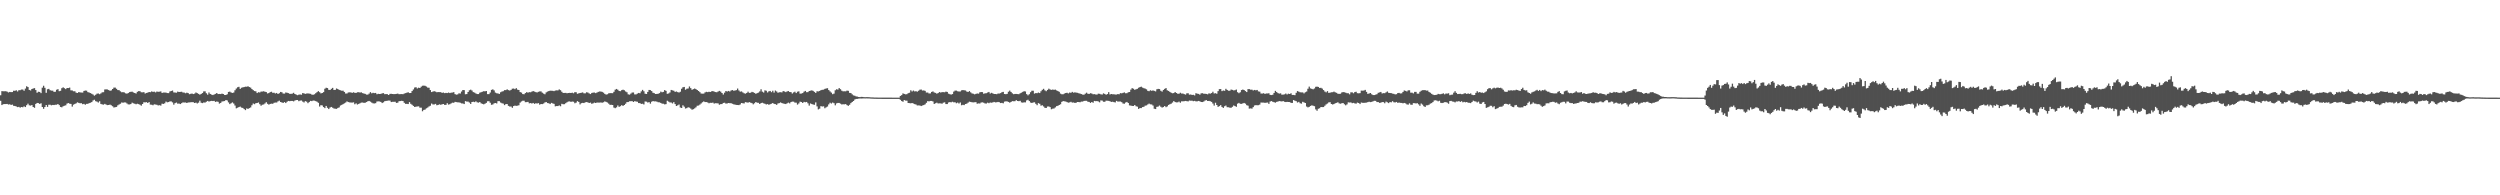<svg xmlns="http://www.w3.org/2000/svg" width="1920" height="150"><path fill="#4f4f4f" d="M0 73.159h1v4.245H0zM1 70.005h1v10.686H1zM2 70.095h1v9.924H2zM3 70.072h1v9.83H3zM4 70.059h1v9.844H4zM5 70.412h1v9.395H5zM6 71.02h1v9.254H6zM7 70.616h1v9.447H7zM8 70.766h1v9.802H8zM9 70.693h1v9.617H9zM10 69.661h1v11.604H10zM11 69.725h1v11.68H11zM12 69.347h1v12.415H12zM13 70.236h1v12.039H13zM14 69.257h1v12.799H14zM15 69.289h1v13.416H15zM16 68.755h1v13.417H16zM17 68.765h1v13.627H17zM18 69.684h1v11.972H18zM19 68.028h1v14.217H19zM20 66.26h1v14.536H20zM21 66.883h1v12.729H21zM22 69.061h1v11.845H22zM23 69.496h1v11.581H23zM24 68.334h1v12.382H24zM25 67.927h1v14.244H25zM26 67.686h1v15.113H26zM27 69.163h1v10.658H27zM28 71.219h1v7.853H28zM29 70.446h1v8.772H29zM30 70.629h1v9.202H30zM31 71.538h1v7.77H31zM32 67.313h1v14.87H32zM33 65.869h1v17.697H33zM34 67.451h1v14.742H34zM35 71.278h1v9.352H35zM36 68.581h1v13.487H36zM37 68.268h1v12.146H37zM38 69.283h1v11.148H38zM39 69.597h1v11.283H39zM40 69.638h1v10.939H40zM41 70.562h1v10.124H41zM42 70.476h1v9.958H42zM43 68.934h1v11.524H43zM44 68.465h1v11.412H44zM45 70.065h1v10.667H45zM46 69.734h1v12.382H46zM47 67.723h1v14.694H47zM48 67.07h1v14.517H48zM49 67.712h1v13.511H49zM50 68.447h1v12.472H50zM51 67.581h1v11.966H51zM52 67.638h1v11.499H52zM53 67.285h1v12.334H53zM54 69.39h1v10.417H54zM55 69.463h1v12.389H55zM56 70.092h1v10.296H56zM57 70.07h1v9.74H57zM58 71.146h1v8.201H58zM59 71.425h1v7.16H59zM60 70.718h1v8.269H60zM61 70.952h1v8.376H61zM62 71.081h1v8.161H62zM63 71.116h1v8.888H63zM64 69.846h1v9.933H64zM65 69.523h1v10.906H65zM66 69.609h1v10.149H66zM67 70.772h1v8.955H67zM68 71.052h1v8.151H68zM69 71.465h1v7.423H69zM70 72.041h1v6.351H70zM71 72.608h1v4.548H71zM72 73.458h1v3.153H72zM73 72.761h1v4.974H73zM74 71.948h1v6.124H74zM75 71.803h1v6.962H75zM76 72.325h1v5.456H76zM77 71.715h1v8.091H77zM78 70.926h1v9.24H78zM79 70.824h1v9.557H79zM80 68.716h1v11.041H80zM81 68.596h1v11.735H81zM82 68.699h1v12.037H82zM83 69.196h1v11.437H83zM84 69.746h1v10.571H84zM85 69.41h1v11.506H85zM86 68.377h1v13.251H86zM87 67.254h1v15.344H87zM88 67.264h1v15.062H88zM89 68.179h1v13.94H89zM90 69.172h1v11.731H90zM91 69.248h1v10.968H91zM92 70.127h1v9.523H92zM93 70.839h1v7.858H93zM94 70.77h1v8.153H94zM95 71.018h1v7.619H95zM96 71.69h1v7.014H96zM97 71.932h1v7.546H97zM98 71.452h1v8.737H98zM99 70.764h1v9.475H99zM100 70.478h1v9.424H100zM101 70.403h1v8.47H101zM102 71.001h1v8.358H102zM103 71.418h1v8.264H103zM104 71.831h1v8.261H104zM105 70.518h1v9.15H105zM106 70.003h1v9.962H106zM107 70.062h1v10.393H107zM108 70.837h1v10.322H108zM109 70.893h1v8.963H109zM110 70.745h1v7.776H110zM111 71.825h1v6.84H111zM112 71.396h1v7.018H112zM113 71.139h1v7.97H113zM114 70.668h1v7.742H114zM115 70.795h1v9.549H115zM116 70.199h1v10.246H116zM117 70.557h1v10.274H117zM118 70.389h1v9.745H118zM119 70.95h1v9.321H119zM120 70.324h1v10.149H120zM121 70.489h1v10.484H121zM122 70.379h1v10.425H122zM123 70.196h1v10.906H123zM124 71.359h1v8.249H124zM125 71.049h1v8.769H125zM126 71.054h1v8.288H126zM127 71.114h1v6.907H127zM128 71.471h1v7.111H128zM129 71.514h1v6.887H129zM130 70.222h1v7.667H130zM131 69.893h1v7.984H131zM132 69.513h1v9.111H132zM133 70.95h1v9.446H133zM134 71.087h1v8.097H134zM135 71.209h1v7.558H135zM136 70.357h1v9.246H136zM137 70.662h1v8.861H137zM138 70.572h1v9.337H138zM139 70.454h1v8.807H139zM140 71.026h1v7.599H140zM141 71.128h1v7.63H141zM142 71.637h1v7.049H142zM143 71.161h1v7.955H143zM144 71.499h1v7.181H144zM145 72.326h1v6.327H145zM146 72.038h1v6.515H146zM147 71.817h1v6.639H147zM148 72.231h1v6.325H148zM149 71.879h1v7.213H149zM150 71.034h1v7.756H150zM151 71.505h1v7.961H151zM152 72.082h1v6.781H152zM153 72.693h1v4.618H153zM154 72.122h1v6.787H154zM155 71.493h1v7.731H155zM156 70.175h1v8.532H156zM157 70.136h1v8.642H157zM158 71.65h1v6.503H158zM159 72.689h1v4.847H159zM160 71.028h1v7.019H160zM161 72.14h1v5.513H161zM162 72.675h1v4.768H162zM163 73.026h1v4.599H163zM164 72.545h1v4.945H164zM165 72.077h1v6.223H165zM166 71.43h1v6.489H166zM167 72.255h1v5.934H167zM168 72.116h1v7.441H168zM169 72.222h1v6.849H169zM170 71.887h1v6.089H170zM171 72.211h1v5.58H171zM172 72.885h1v4.726H172zM173 72.95h1v3.829H173zM174 72.383h1v4.757H174zM175 70.585h1v8.047H175zM176 70.349h1v9.631H176zM177 71.025h1v8.3H177zM178 71.359h1v7.266H178zM179 71.055h1v8.483H179zM180 69.321h1v11.751H180zM181 67.986h1v15.238H181zM182 66.999h1v15.73H182zM183 66.685h1v15.555H183zM184 68.237h1v13.625H184zM185 67.392h1v15.232H185zM186 67.064h1v15.81H186zM187 66.868h1v16.918H187zM188 66.579h1v17.985H188zM189 66.626h1v16.626H189zM190 66.266h1v17.399H190zM191 66.848h1v16.183H191zM192 67.287h1v15.254H192zM193 68.406h1v12.453H193zM194 69.198h1v10.29H194zM195 69.924h1v10.113H195zM196 70.139h1v9.141H196zM197 71.483h1v7.615H197zM198 70.808h1v7.887H198zM199 70.989h1v9.023H199zM200 70.358h1v10.861H200zM201 70.285h1v10.13H201zM202 70.113h1v10.132H202zM203 70.465h1v8.987H203zM204 70.713h1v7.756H204zM205 71.792h1v7.91H205zM206 71.464h1v8.907H206zM207 70.752h1v9.07H207zM208 70.463h1v9.162H208zM209 71.253h1v8.47H209zM210 71.228h1v7.729H210zM211 71.776h1v6.993H211zM212 71.351h1v7.401H212zM213 72.176h1v5.707H213zM214 71.595h1v5.733H214zM215 70.616h1v7.707H215zM216 70.85h1v7.844H216zM217 71.833h1v7.236H217zM218 71.88h1v6.494H218zM219 71.016h1v8.155H219zM220 71.232h1v6.9H220zM221 71.538h1v5.971H221zM222 72.024h1v5.719H222zM223 72.069h1v5.449H223zM224 71.901h1v5.619H224zM225 71.26h1v6.624H225zM226 72.18h1v5.056H226zM227 72.649h1v4.203H227zM228 73.113h1v3.679H228zM229 72.72h1v4.984H229zM230 72.564h1v4.714H230zM231 72.757h1v4.412H231zM232 71.473h1v6.566H232zM233 71.727h1v6.947H233zM234 72.11h1v5.559H234zM235 71.807h1v6.259H235zM236 71.71h1v7.53H236zM237 71.902h1v6.511H237zM238 72.052h1v5.416H238zM239 72.655h1v5.04H239zM240 72.806h1v4.404H240zM241 72.396h1v4.9H241zM242 71.554h1v6.111H242zM243 70.768h1v7.346H243zM244 69.991h1v8.984H244zM245 70.789h1v11.04H245zM246 71.734h1v8.993H246zM247 71.437h1v9.556H247zM248 70.757h1v11.465H248zM249 68.123h1v14.933H249zM250 67.381h1v13.992H250zM251 67.622h1v15.15H251zM252 68.949h1v14.809H252zM253 69.097h1v13.51H253zM254 68.195h1v13.934H254zM255 67.499h1v15.231H255zM256 69.093h1v14.261H256zM257 69.038h1v14.461H257zM258 67.958h1v15.665H258zM259 68.399h1v14.493H259zM260 69.029h1v13.465H260zM261 69.315h1v11.744H261zM262 69.689h1v10.825H262zM263 69.654h1v10.334H263zM264 70.621h1v8.739H264zM265 71.842h1v6.911H265zM266 71.804h1v6.05H266zM267 70.993h1v7.393H267zM268 70.896h1v7.762H268zM269 70.981h1v7.75H269zM270 71.319h1v7.476H270zM271 70.839h1v7.765H271zM272 71.281h1v8.784H272zM273 71.392h1v7.961H273zM274 70.874h1v9.394H274zM275 70.794h1v9.011H275zM276 71.074h1v8.223H276zM277 70.917h1v7.856H277zM278 71.515h1v7.236H278zM279 71.832h1v7.147H279zM280 72.098h1v6.785H280zM281 72.654h1v5.747H281zM282 72.642h1v5.115H282zM283 71.904h1v5.613H283zM284 70.74h1v7.33H284zM285 71.692h1v7.093H285zM286 71.283h1v8.066H286zM287 71.523h1v7.96H287zM288 71.386h1v7.888H288zM289 72.38h1v5.62H289zM290 72.032h1v5.816H290zM291 72.171h1v5.75H291zM292 72.091h1v6.214H292zM293 71.656h1v7.479H293zM294 71.502h1v7.087H294zM295 72.332h1v5.399H295zM296 72.242h1v5.288H296zM297 72.334h1v5.04H297zM298 72.937h1v4.299H298zM299 72.078h1v5.203H299zM300 72.047h1v6.33H300zM301 72.186h1v6.003H301zM302 72.27h1v5.906H302zM303 72.228h1v5.921H303zM304 72.099h1v6.952H304zM305 71.877h1v6.949H305zM306 72.342h1v5.388H306zM307 72.283h1v5.352H307zM308 72.242h1v5.18H308zM309 72.351h1v5.259H309zM310 71.85h1v7.096H310zM311 71.519h1v8.269H311zM312 71.181h1v8.575H312zM313 70.869h1v9.034H313zM314 71.478h1v6.936H314zM315 71.4h1v8.338H315zM316 69.938h1v10.529H316zM317 68.694h1v12.665H317zM318 67.211h1v14.981H318zM319 66.961h1v14.965H319zM320 67.945h1v13.802H320zM321 67.34h1v14.341H321zM322 67.573h1v15.109H322zM323 66.564h1v16.12H323zM324 65.829h1v19.613H324zM325 65.73h1v18.706H325zM326 65.872h1v18.239H326zM327 66.447h1v16.75H327zM328 67.294h1v15.282H328zM329 67.386h1v14.386H329zM330 69.192h1v12.03H330zM331 70.729h1v8.766H331zM332 70.278h1v9.934H332zM333 70.056h1v10.167H333zM334 70.341h1v9.409H334zM335 70.851h1v9.996H335zM336 70.728h1v9.871H336zM337 70.743h1v9.381H337zM338 70.765h1v9.746H338zM339 71.332h1v8.777H339zM340 71.057h1v8.794H340zM341 71.518h1v9.042H341zM342 71.327h1v9.207H342zM343 71.472h1v7.77H343zM344 71.078h1v9.262H344zM345 71.462h1v8.571H345zM346 71.19h1v8.197H346zM347 71.074h1v7.794H347zM348 70.778h1v8.179H348zM349 72.3h1v5.921H349zM350 72.683h1v5.75H350zM351 72.523h1v6.052H351zM352 71.703h1v6.944H352zM353 71.831h1v7.068H353zM354 70.282h1v9.124H354zM355 69.139h1v10.298H355zM356 69.226h1v10.708H356zM357 72.42h1v5.249H357zM358 72.224h1v5.822H358zM359 70.674h1v7.369H359zM360 69.336h1v9.436H360zM361 68.867h1v10.961H361zM362 69.504h1v8.812H362zM363 70.736h1v7.419H363zM364 71.121h1v7.302H364zM365 71.803h1v6.04H365zM366 72.256h1v6.354H366zM367 72.264h1v6.568H367zM368 71.176h1v7.171H368zM369 70.806h1v8.575H369zM370 70.438h1v9.308H370zM371 70.037h1v10.069H371zM372 70.15h1v9.505H372zM373 69.899h1v9.1H373zM374 72.304h1v5.476H374zM375 72.281h1v5.418H375zM376 71.057h1v7.846H376zM377 69.039h1v11.426H377zM378 68.618h1v11.617H378zM379 69.436h1v9.909H379zM380 71.141h1v7.948H380zM381 71.647h1v7.837H381zM382 71.801h1v5.871H382zM383 72.134h1v5.589H383zM384 70.863h1v7.879H384zM385 70.273h1v9.06H385zM386 70.04h1v9.541H386zM387 69.215h1v11.518H387zM388 69.244h1v10.705H388zM389 68.615h1v11.328H389zM390 69.209h1v12.114H390zM391 69.55h1v12.281H391zM392 69.038h1v12.803H392zM393 68.087h1v14.704H393zM394 67.976h1v13.461H394zM395 68.496h1v12.602H395zM396 67.709h1v13.618H396zM397 68.843h1v12.317H397zM398 69.143h1v11.695H398zM399 70.712h1v8.088H399zM400 71.14h1v6.808H400zM401 72.241h1v5.123H401zM402 72.375h1v4.978H402zM403 71.493h1v7.021H403zM404 70.744h1v7.702H404zM405 71.149h1v7.097H405zM406 70.777h1v8.56H406zM407 70.852h1v8.32H407zM408 70.351h1v9.142H408zM409 69.948h1v9.105H409zM410 70.35h1v9.445H410zM411 70.736h1v8.571H411zM412 71.013h1v8.516H412zM413 70.505h1v8.695H413zM414 70.219h1v10.175H414zM415 70.172h1v9.684H415zM416 71.147h1v8.808H416zM417 71.862h1v7.628H417zM418 72.411h1v6.266H418zM419 70.977h1v7.36H419zM420 70.354h1v8.824H420zM421 69.964h1v9.345H421zM422 69.641h1v10.279H422zM423 69.66h1v9.339H423zM424 69.72h1v9.694H424zM425 70.013h1v9.753H425zM426 69.529h1v12.158H426zM427 69.355h1v12.114H427zM428 69.419h1v12.051H428zM429 68.668h1v12.287H429zM430 69.266h1v12.368H430zM431 70.447h1v9.293H431zM432 71.386h1v8.714H432zM433 71.377h1v8.627H433zM434 71.34h1v7.932H434zM435 71.607h1v6.956H435zM436 71.409h1v6.551H436zM437 71.34h1v6.552H437zM438 71.429h1v6.793H438zM439 71.181h1v6.81H439zM440 71.653h1v6.478H440zM441 70.754h1v8.569H441zM442 70.854h1v7.943H442zM443 72.048h1v5.621H443zM444 71.663h1v6.621H444zM445 71.407h1v8.777H445zM446 71.224h1v8.032H446zM447 70.959h1v8.035H447zM448 71.663h1v7.515H448zM449 71.67h1v6.935H449zM450 70.84h1v7.54H450zM451 71.072h1v7.553H451zM452 71.712h1v7.407H452zM453 72.225h1v6.568H453zM454 71.379h1v8.323H454zM455 71.112h1v8.272H455zM456 71.046h1v7.736H456zM457 71.501h1v7.609H457zM458 71.04h1v7.691H458zM459 70.551h1v8.248H459zM460 70.221h1v8.583H460zM461 70.273h1v8.404H461zM462 70.569h1v8.351H462zM463 71.17h1v7.383H463zM464 72.105h1v5.79H464zM465 72.659h1v5.596H465zM466 72.409h1v6.357H466zM467 71.661h1v7.966H467zM468 71.522h1v9.009H468zM469 71.544h1v8.926H469zM470 71.583h1v9.073H470zM471 70.517h1v12.125H471zM472 68.857h1v14.22H472zM473 68.32h1v14.092H473zM474 68.922h1v12.052H474zM475 69.812h1v12.255H475zM476 70.022h1v11.517H476zM477 69.246h1v11.497H477zM478 68.884h1v12.482H478zM479 69.313h1v11.348H479zM480 70.22h1v9.458H480zM481 70.875h1v7.571H481zM482 72.449h1v5.924H482zM483 72.686h1v5.095H483zM484 71.908h1v5.822H484zM485 71.089h1v6.599H485zM486 70.99h1v7.368H486zM487 72.52h1v5.141H487zM488 72.477h1v5.477H488zM489 71.892h1v6.246H489zM490 71.35h1v7.819H490zM491 71.618h1v7.605H491zM492 70.216h1v9.61H492zM493 69.03h1v10.647H493zM494 70.111h1v10.116H494zM495 71.985h1v5.947H495zM496 72.199h1v5.871H496zM497 70.617h1v8.126H497zM498 69.082h1v9.381H498zM499 69.2h1v10.417H499zM500 69.961h1v8.174H500zM501 71.212h1v6.406H501zM502 71.573h1v6.293H502zM503 72.168h1v5.637H503zM504 72.144h1v5.928H504zM505 72.012h1v6.513H505zM506 71.53h1v7.065H506zM507 70.346h1v8.693H507zM508 70.869h1v8.749H508zM509 70.563h1v9.105H509zM510 69.167h1v11.022H510zM511 69.784h1v10.173H511zM512 72.05h1v5.298H512zM513 71.79h1v6.241H513zM514 71h1v7.664H514zM515 69.094h1v9.627H515zM516 69.395h1v10.059H516zM517 69.675h1v8.778H517zM518 70.539h1v9.393H518zM519 70.241h1v11.158H519zM520 70.753h1v10.126H520zM521 71.065h1v9.21H521zM522 70.469h1v12.128H522zM523 68.157h1v14.784H523zM524 67.027h1v13.867H524zM525 66.754h1v15.158H525zM526 68.927h1v14.424H526zM527 68.143h1v14.889H527zM528 67.95h1v14.424H528zM529 66.4h1v16.303H529zM530 67.674h1v15.748H530zM531 68.962h1v15.339H531zM532 68.452h1v15.399H532zM533 67.991h1v15.248H533zM534 68.446h1v13.996H534zM535 69.116h1v12.099H535zM536 69.877h1v11.191H536zM537 70.733h1v9.623H537zM538 71.855h1v7.631H538zM539 71.944h1v6.61H539zM540 71.894h1v5.978H540zM541 70.984h1v7.388H541zM542 70.481h1v7.897H542zM543 70.735h1v7.951H543zM544 70.45h1v8.875H544zM545 70.638h1v8.291H545zM546 70.122h1v8.859H546zM547 69.959h1v8.863H547zM548 70.327h1v9.232H548zM549 70.693h1v8.559H549zM550 70.865h1v8.422H550zM551 70.312h1v9.075H551zM552 69.794h1v10.659H552zM553 70.375h1v9.607H553zM554 71.425h1v8.515H554zM555 72.597h1v6.458H555zM556 71.152h1v7.758H556zM557 69.889h1v9.652H557zM558 70.302h1v9.179H558zM559 69.812h1v9.309H559zM560 70.29h1v8.962H560zM561 69.456h1v9.81H561zM562 69.148h1v10.59H562zM563 69.697h1v10.425H563zM564 69.528h1v10.788H564zM565 69.218h1v11.366H565zM566 68.016h1v12.608H566zM567 69.487h1v11.274H567zM568 70.385h1v9.852H568zM569 70.214h1v8.884H569zM570 70.979h1v8.339H570zM571 71.641h1v7.836H571zM572 71.929h1v6.499H572zM573 71.398h1v7.239H573zM574 70.408h1v8.435H574zM575 71.317h1v7.146H575zM576 71.205h1v7.634H576zM577 70.568h1v8.633H577zM578 70.837h1v9.308H578zM579 71.358h1v7.967H579zM580 72.064h1v6.292H580zM581 71.538h1v7.368H581zM582 71.124h1v7.824H582zM583 70.209h1v9.67H583zM584 68.536h1v10.62H584zM585 70.426h1v8.475H585zM586 71.048h1v8.298H586zM587 69.374h1v10.34H587zM588 69.667h1v10.563H588zM589 71.024h1v8.889H589zM590 70.123h1v10.35H590zM591 69.84h1v10.193H591zM592 70.793h1v8.893H592zM593 69.708h1v9.405H593zM594 71.097h1v8.688H594zM595 69.547h1v10.416H595zM596 70.243h1v10.303H596zM597 71.212h1v8.259H597zM598 70.855h1v8.334H598zM599 70.786h1v7.867H599zM600 70.983h1v8.162H600zM601 69.914h1v9.618H601zM602 70.224h1v9.477H602zM603 70.781h1v9.134H603zM604 70.178h1v9.167H604zM605 69.945h1v8.868H605zM606 70.672h1v8.716H606zM607 70.749h1v7.636H607zM608 71.812h1v6.222H608zM609 70.949h1v7.151H609zM610 70.386h1v8.387H610zM611 71.469h1v7.358H611zM612 70.383h1v9.943H612zM613 70.146h1v9.327H613zM614 71.933h1v6.142H614zM615 71.839h1v6.523H615zM616 71.494h1v7.634H616zM617 70.398h1v7.828H617zM618 69.844h1v8.676H618zM619 70.786h1v7.489H619zM620 70.783h1v8.555H620zM621 69.892h1v11.22H621zM622 69.62h1v9.824H622zM623 69.353h1v10.56H623zM624 69.811h1v10.474H624zM625 70.566h1v9.916H625zM626 71.392h1v7.267H626zM627 70.107h1v11.592H627zM628 70.175h1v13.834H628zM629 69.83h1v13.635H629zM630 69.218h1v12.274H630zM631 68.973h1v12.842H631zM632 68.863h1v12.798H632zM633 68.257h1v14.897H633zM634 67.934h1v14.505H634zM635 67.739h1v14.102H635zM636 69.165h1v10.994H636zM637 70.188h1v8.737H637zM638 71.103h1v8.404H638zM639 72.351h1v6.397H639zM640 71.863h1v7.408H640zM641 69.348h1v11.565H641zM642 68.543h1v10.845H642zM643 68.815h1v10.257H643zM644 67.623h1v11.455H644zM645 68.529h1v11.1H645zM646 69.656h1v10.58H646zM647 70.129h1v9.941H647zM648 70.075h1v10.036H648zM649 70.154h1v9.749H649zM650 69.562h1v11.19H650zM651 69.724h1v11.577H651zM652 71.315h1v9.179H652zM653 71.495h1v7.725H653zM654 72.446h1v5.896H654zM655 73.28h1v4.289H655zM656 73.537h1v2.912H656zM657 74.029h1v1.976H657zM658 74.165h1v1.777H658zM659 74.472h1v1.256H659zM660 74.573h1v1.069H660zM661 74.401h1v1.287H661zM662 74.455h1v1.15H662zM663 74.585h1v1H663zM664 74.637h1v1H664zM665 74.591h1v1H665zM666 74.622h1v1H666zM667 74.645h1v1H667zM668 74.733h1v1H668zM669 74.787h1v1H669zM670 74.825h1v1H670zM671 74.892h1v1H671zM672 74.896h1v1H672zM673 74.916h1v1H673zM674 74.939h1v1H674zM675 74.946h1v1H675zM676 74.953h1v1H676zM677 74.958h1v1H677zM678 74.964h1v1H678zM679 74.963h1v1H679zM680 74.961h1v1H680zM681 74.958h1v1H681zM682 74.967h1v1H682zM683 74.971h1v1H683zM684 74.976h1v1H684zM685 74.986h1v1H685zM686 74.989h1v1H686zM687 74.99h1v1H687zM688 74.991h1v1H688zM689 74.991h1v1H689zM690 74.992h1v1H690zM691 73.663h1v2.994H691zM692 73.057h1v4.545H692zM693 71.709h1v6.399H693zM694 72.161h1v4.68H694zM695 72.43h1v4.825H695zM696 72.352h1v4.937H696zM697 71.585h1v7.539H697zM698 71.218h1v7.964H698zM699 69.326h1v10.012H699zM700 70.255h1v8.842H700zM701 69.556h1v9.962H701zM702 70.186h1v9.807H702zM703 70.048h1v10.257H703zM704 70.38h1v10.609H704zM705 69.679h1v11.293H705zM706 68.869h1v12.183H706zM707 68.762h1v12.717H707zM708 69.538h1v11.445H708zM709 69.433h1v11.238H709zM710 69.786h1v10.319H710zM711 71.075h1v7.877H711zM712 71.064h1v6.595H712zM713 71.787h1v6.075H713zM714 71.717h1v5.804H714zM715 70.616h1v6.89H715zM716 70.2h1v7.705H716zM717 70.996h1v8.802H717zM718 71.346h1v7.974H718zM719 71.919h1v6.942H719zM720 71.462h1v7.997H720zM721 70.704h1v8.661H721zM722 71.061h1v8.359H722zM723 70.739h1v8.903H723zM724 70.739h1v8.093H724zM725 70.869h1v7.718H725zM726 70.357h1v9.566H726zM727 70.605h1v9.306H727zM728 71.96h1v6.734H728zM729 72.336h1v6.068H729zM730 72.633h1v5.934H730zM731 72.268h1v5.854H731zM732 70.353h1v8.217H732zM733 69.562h1v8.968H733zM734 69.582h1v9.717H734zM735 70.07h1v8.743H735zM736 70.279h1v9.249H736zM737 70.237h1v8.454H737zM738 69.363h1v11.493H738zM739 69.186h1v11.276H739zM740 69.348h1v11.369H740zM741 69.488h1v10.388H741zM742 70.273h1v9.332H742zM743 70.658h1v8.17H743zM744 69.924h1v8.152H744zM745 70.928h1v7.342H745zM746 71.714h1v6.828H746zM747 72.002h1v6.661H747zM748 72.442h1v6.106H748zM749 72.09h1v6.326H749zM750 71.758h1v7.931H750zM751 71.914h1v7.505H751zM752 70.921h1v8.607H752zM753 70.635h1v8.104H753zM754 70.76h1v7.817H754zM755 71.989h1v6.932H755zM756 71.662h1v7.815H756zM757 71.557h1v7.935H757zM758 71.044h1v7.821H758zM759 70.629h1v8.644H759zM760 71.843h1v6.927H760zM761 71.282h1v7.63H761zM762 71.744h1v6.879H762zM763 72.173h1v6.086H763zM764 72.174h1v6.484H764zM765 72.366h1v6.161H765zM766 71.823h1v6.451H766zM767 71.821h1v6.713H767zM768 71.502h1v7.674H768zM769 70.813h1v8.173H769zM770 70.553h1v8.801H770zM771 72.202h1v5.842H771zM772 72.344h1v5.466H772zM773 72.096h1v5.79H773zM774 70.439h1v7.824H774zM775 69.603h1v9.24H775zM776 70.629h1v7.662H776zM777 71.69h1v5.97H777zM778 72.327h1v5.422H778zM779 72.141h1v5.581H779zM780 72.116h1v4.802H780zM781 72.24h1v5.309H781zM782 72.352h1v5.347H782zM783 71.62h1v5.81H783zM784 71.16h1v7.459H784zM785 70.567h1v8.274H785zM786 70.044h1v8.571H786zM787 70.253h1v8.393H787zM788 72.317h1v4.764H788zM789 73.217h1v3.383H789zM790 72.334h1v5.28H790zM791 70.816h1v7.91H791zM792 69.688h1v9.43H792zM793 69.666h1v9.036H793zM794 71.898h1v6.641H794zM795 71.476h1v8.266H795zM796 71.593h1v9.205H796zM797 71.087h1v8.094H797zM798 71.486h1v8.22H798zM799 70.073h1v11.055H799zM800 68.987h1v11.877H800zM801 68.216h1v13.555H801zM802 69.387h1v13.417H802zM803 70.052h1v12.906H803zM804 69.05h1v12.774H804zM805 68.119h1v13.636H805zM806 68.711h1v13.575H806zM807 69.027h1v14.886H807zM808 68.752h1v14.691H808zM809 68.954h1v14.33H809zM810 68.805h1v13.67H810zM811 69.433h1v12.092H811zM812 69.92h1v11.311H812zM813 70.505h1v10.135H813zM814 71.868h1v8.187H814zM815 72.391h1v5.842H815zM816 72.41h1v5.193H816zM817 71.844h1v5.974H817zM818 71.444h1v6.51H818zM819 71.228h1v7.198H819zM820 71.724h1v7.132H820zM821 71.084h1v7.558H821zM822 71.295h1v6.883H822zM823 70.56h1v8.262H823zM824 71.153h1v7.518H824zM825 70.914h1v8.137H825zM826 71.128h1v7.761H826zM827 71.283h1v7.064H827zM828 71.65h1v6.72H828zM829 71.892h1v6.669H829zM830 72.266h1v5.753H830zM831 72.64h1v5.392H831zM832 72.777h1v4.738H832zM833 71.946h1v5.484H833zM834 71.149h1v6.289H834zM835 71.97h1v6.17H835zM836 72.146h1v6.146H836zM837 71.56h1v7.472H837zM838 71.813h1v6.546H838zM839 72.371h1v6.533H839zM840 72.319h1v5.187H840zM841 72.537h1v5.183H841zM842 72.655h1v4.943H842zM843 71.928h1v6H843zM844 72.062h1v6.543H844zM845 72.423h1v4.705H845zM846 72.612h1v4.642H846zM847 71.682h1v6.464H847zM848 72.148h1v6.048H848zM849 72.763h1v4.548H849zM850 72.261h1v5.117H850zM851 70.772h1v6.685H851zM852 72.569h1v5.228H852zM853 72.201h1v6.062H853zM854 72.413h1v5.737H854zM855 72.394h1v6.04H855zM856 72.59h1v6.089H856zM857 72.622h1v4.822H857zM858 72.233h1v5.786H858zM859 72.399h1v5.587H859zM860 71.501h1v6.475H860zM861 71.667h1v6.805H861zM862 71.299h1v8.214H862zM863 70.952h1v8.728H863zM864 71.624h1v7.104H864zM865 71.57h1v6.727H865zM866 70.877h1v8.204H866zM867 70.651h1v10.286H867zM868 68.832h1v12.27H868zM869 67.691h1v13.651H869zM870 68.132h1v13.273H870zM871 68.953h1v11.689H871zM872 68.54h1v13.07H872zM873 68.192h1v13.732H873zM874 67.365h1v16.279H874zM875 66.862h1v16.156H875zM876 66.542h1v16.487H876zM877 67.262h1v14.945H877zM878 67.749h1v14.249H878zM879 68.054h1v13.075H879zM880 68.61h1v12.353H880zM881 69.738h1v10.503H881zM882 70.051h1v9.492H882zM883 69.311h1v10.813H883zM884 69.759h1v10.478H884zM885 69.438h1v11.61H885zM886 69.805h1v13.726H886zM887 70.175h1v13.578H887zM888 68.551h1v13.539H888zM889 68.261h1v13.553H889zM890 68.41h1v12.648H890zM891 69.669h1v12.278H891zM892 70.326h1v12.291H892zM893 69.064h1v13.143H893zM894 68.241h1v13.151H894zM895 67.652h1v14.668H895zM896 69.355h1v12.341H896zM897 69.815h1v10.759H897zM898 70.62h1v9.396H898zM899 71.242h1v8.369H899zM900 71.621h1v7.118H900zM901 71.488h1v6.15H901zM902 70.643h1v7.755H902zM903 71.446h1v7.213H903zM904 71.985h1v6.612H904zM905 72.008h1v6.029H905zM906 71.195h1v7.706H906zM907 71.824h1v5.995H907zM908 71.84h1v5.979H908zM909 72.317h1v5.408H909zM910 72.631h1v4.887H910zM911 71.662h1v6.038H911zM912 71.624h1v6.265H912zM913 72.72h1v4.51H913zM914 72.539h1v4.824H914zM915 72.917h1v4.402H915zM916 72.793h1v4.913H916zM917 73.241h1v4.205H917zM918 71.565h1v6.29H918zM919 71.915h1v5.926H919zM920 72.072h1v5.434H920zM921 72.711h1v5.113H921zM922 71.68h1v6.653H922zM923 71.568h1v6.808H923zM924 71.991h1v6H924zM925 71.963h1v5.263H925zM926 72.158h1v4.728H926zM927 72.432h1v5.114H927zM928 71.683h1v5.809H928zM929 71.921h1v5.843H929zM930 71.456h1v6.781H930zM931 70.428h1v9.093H931zM932 71.78h1v9.298H932zM933 71.59h1v7.311H933zM934 71.997h1v8.655H934zM935 70.009h1v12.05H935zM936 68.473h1v13.025H936zM937 68.386h1v12.375H937zM938 70.014h1v12.125H938zM939 69.495h1v13.389H939zM940 69.748h1v11.853H940zM941 68.179h1v12.869H941zM942 69.055h1v13.297H942zM943 69.659h1v12.734H943zM944 69.663h1v13.013H944zM945 68.766h1v14.045H945zM946 69.025h1v13.016H946zM947 69.428h1v11.583H947zM948 69.262h1v12.22H948zM949 68.774h1v13.261H949zM950 70.784h1v8.852H950zM951 71.558h1v7.428H951zM952 70.859h1v8.88H952zM953 69.195h1v10.572H953zM954 68.75h1v10.666H954zM955 69.129h1v9.905H955zM956 69.934h1v9.663H956zM957 70.695h1v10.088H957zM958 68.456h1v12.688H958zM959 68.473h1v14.931H959zM960 68.843h1v14.417H960zM961 68.864h1v14.567H961zM962 69.488h1v12.796H962zM963 69.081h1v11.905H963zM964 69.383h1v11.352H964zM965 69.085h1v11.753H965zM966 70.194h1v10.612H966zM967 70.418h1v9.937H967zM968 71.81h1v6.911H968zM969 71.836h1v6.938H969zM970 71.581h1v7.195H970zM971 72.151h1v6.841H971zM972 71.797h1v7.036H972zM973 71.77h1v6.972H973zM974 71.61h1v8.135H974zM975 72.848h1v5.13H975zM976 73.027h1v4.584H976zM977 72.78h1v5.405H977zM978 71.349h1v7.118H978zM979 69.799h1v9.054H979zM980 70.702h1v7.545H980zM981 71.512h1v6.479H981zM982 71.892h1v5.717H982zM983 71.702h1v6.092H983zM984 72.683h1v5.227H984zM985 72.658h1v4.938H985zM986 72.468h1v5.736H986zM987 71.837h1v6.559H987zM988 72.547h1v5.666H988zM989 71.935h1v6.387H989zM990 72.185h1v6.19H990zM991 71.632h1v7.357H991zM992 72.891h1v6.185H992zM993 72.893h1v3.968H993zM994 73.105h1v4.268H994zM995 71.269h1v6.471H995zM996 69.931h1v8.833H996zM997 70.414h1v7.804H997zM998 70.843h1v8.476H998zM999 70.946h1v8.674H999zM1000 70.944h1v7.215H1000zM1001 71.744h1v6.916H1001zM1002 70.874h1v8.251H1002zM1003 70.293h1v11.505H1003zM1004 68.123h1v14.374H1004zM1005 66.504h1v15.576H1005zM1006 67.898h1v13.466H1006zM1007 68.228h1v12.642H1007zM1008 68.627h1v12.59H1008zM1009 67.929h1v13.609H1009zM1010 66.653h1v17.381H1010zM1011 66.486h1v18.544H1011zM1012 66.748h1v16.762H1012zM1013 67.515h1v15.649H1013zM1014 67.447h1v14.749H1014zM1015 68.029h1v14.233H1015zM1016 69.151h1v13.052H1016zM1017 70.321h1v10.883H1017zM1018 70.895h1v9.308H1018zM1019 70.006h1v9.53H1019zM1020 71.3h1v7.338H1020zM1021 71.188h1v7.295H1021zM1022 70.843h1v9.039H1022zM1023 70.82h1v9.458H1023zM1024 70.375h1v9.532H1024zM1025 70.92h1v8.411H1025zM1026 71.29h1v7.719H1026zM1027 72.01h1v6.553H1027zM1028 72.073h1v7.333H1028zM1029 71.971h1v7.7H1029zM1030 71.034h1v8.263H1030zM1031 70.719h1v8.38H1031zM1032 70.868h1v9.231H1032zM1033 71.168h1v9.718H1033zM1034 71.599h1v8.576H1034zM1035 71.646h1v6.967H1035zM1036 72.424h1v6.342H1036zM1037 70.901h1v7.765H1037zM1038 70.901h1v8.34H1038zM1039 71.608h1v7.377H1039zM1040 70.684h1v8.733H1040zM1041 70.466h1v9.13H1041zM1042 71.565h1v7.25H1042zM1043 71.67h1v7.43H1043zM1044 71.55h1v8.386H1044zM1045 69.585h1v9.153H1045zM1046 69.619h1v9.331H1046zM1047 69.545h1v9.451H1047zM1048 68.993h1v9.914H1048zM1049 70.574h1v8.2H1049zM1050 72.086h1v6.355H1050zM1051 71.768h1v6.385H1051zM1052 71.435h1v6.979H1052zM1053 72.39h1v5.833H1053zM1054 73.008h1v4.793H1054zM1055 73.02h1v4.41H1055zM1056 72.686h1v4.794H1056zM1057 72.33h1v6.046H1057zM1058 71.26h1v7.13H1058zM1059 70.961h1v8.021H1059zM1060 70.58h1v8.267H1060zM1061 71.774h1v6.595H1061zM1062 71.542h1v6.916H1062zM1063 71.571h1v7.734H1063zM1064 70.922h1v7.116H1064zM1065 70.233h1v8.376H1065zM1066 71.276h1v7.934H1066zM1067 71.418h1v6.968H1067zM1068 71.514h1v7.061H1068zM1069 71.868h1v5.871H1069zM1070 72.078h1v6.48H1070zM1071 72.476h1v6.234H1071zM1072 72.36h1v5.915H1072zM1073 71.5h1v7.512H1073zM1074 71.317h1v7.444H1074zM1075 71.792h1v7.213H1075zM1076 71.673h1v7.368H1076zM1077 70.607h1v8.737H1077zM1078 69.478h1v9.577H1078zM1079 69.796h1v9.606H1079zM1080 70.231h1v9.94H1080zM1081 69.385h1v10.984H1081zM1082 69.307h1v10.031H1082zM1083 71.182h1v9.22H1083zM1084 71.155h1v9.338H1084zM1085 71.718h1v7.501H1085zM1086 70.548h1v8.732H1086zM1087 70.558h1v8.927H1087zM1088 71.954h1v7.281H1088zM1089 71.92h1v8.213H1089zM1090 70.523h1v10.71H1090zM1091 69.68h1v9.85H1091zM1092 69.275h1v11.036H1092zM1093 69.222h1v12.364H1093zM1094 69.232h1v12.929H1094zM1095 69.603h1v11.305H1095zM1096 69.516h1v11.323H1096zM1097 70.603h1v9.848H1097zM1098 71.204h1v8.365H1098zM1099 72.031h1v7.155H1099zM1100 72.629h1v5.773H1100zM1101 73.004h1v4.146H1101zM1102 72.896h1v4.121H1102zM1103 72.741h1v4.512H1103zM1104 72.115h1v5.706H1104zM1105 72.33h1v5.048H1105zM1106 72.323h1v6.636H1106zM1107 72.056h1v7.087H1107zM1108 71.697h1v7.218H1108zM1109 72.469h1v6.015H1109zM1110 71.825h1v6.61H1110zM1111 71.885h1v6.981H1111zM1112 71.63h1v8.053H1112zM1113 73.126h1v4.503H1113zM1114 72.756h1v4.701H1114zM1115 72.631h1v5.329H1115zM1116 71.151h1v6.985H1116zM1117 70.058h1v8.561H1117zM1118 71.347h1v6.589H1118zM1119 72.254h1v5.717H1119zM1120 72.151h1v5.484H1120zM1121 72.046h1v6.231H1121zM1122 72.347h1v5.392H1122zM1123 72.272h1v6.342H1123zM1124 71.739h1v6.52H1124zM1125 71.626h1v6.959H1125zM1126 72.167h1v6.146H1126zM1127 71.733h1v7.176H1127zM1128 72.164h1v6.796H1128zM1129 71.743h1v7.483H1129zM1130 72.748h1v5.606H1130zM1131 73.087h1v4.238H1131zM1132 72.947h1v4.835H1132zM1133 71.342h1v6.641H1133zM1134 70.016h1v8.689H1134zM1135 71.05h1v6.969H1135zM1136 70.653h1v8.979H1136zM1137 71.211h1v8.643H1137zM1138 71.051h1v7.663H1138zM1139 71.451h1v6.828H1139zM1140 70.819h1v9.05H1140zM1141 70.144h1v12.678H1141zM1142 68.523h1v13.898H1142zM1143 67.713h1v14.323H1143zM1144 67.706h1v13.481H1144zM1145 68.604h1v12.634H1145zM1146 67.823h1v14.55H1146zM1147 67.324h1v14.246H1147zM1148 67.846h1v15.978H1148zM1149 67.405h1v15.985H1149zM1150 67.236h1v15.737H1150zM1151 67.596h1v14.461H1151zM1152 67.401h1v14.57H1152zM1153 67.941h1v13.984H1153zM1154 68.903h1v12.202H1154zM1155 70.255h1v9.592H1155zM1156 70.564h1v9.123H1156zM1157 70.492h1v9.419H1157zM1158 69.403h1v10.949H1158zM1159 69.539h1v10.215H1159zM1160 69.274h1v12.011H1160zM1161 69.543h1v12.526H1161zM1162 69.339h1v12.993H1162zM1163 69.397h1v11.508H1163zM1164 68.939h1v11.671H1164zM1165 69.161h1v12.803H1165zM1166 69.521h1v12.957H1166zM1167 69.829h1v12.766H1167zM1168 68.423h1v14.029H1168zM1169 67.402h1v15.045H1169zM1170 69.065h1v12.312H1170zM1171 69.469h1v11.988H1171zM1172 69.299h1v11.511H1172zM1173 70.927h1v8.067H1173zM1174 71.433h1v6.578H1174zM1175 71.964h1v8.231H1175zM1176 70.952h1v8.713H1176zM1177 70.522h1v8.136H1177zM1178 70.126h1v9.397H1178zM1179 69.54h1v10.067H1179zM1180 68.958h1v11.055H1180zM1181 69.858h1v10.1H1181zM1182 69.079h1v11.094H1182zM1183 69.989h1v11.159H1183zM1184 69.18h1v12.819H1184zM1185 69.385h1v12.131H1185zM1186 68.793h1v12.215H1186zM1187 69.688h1v9.717H1187zM1188 70.327h1v8.999H1188zM1189 70.452h1v8.909H1189zM1190 71.183h1v7.346H1190zM1191 71.482h1v6.9H1191zM1192 71.571h1v6.547H1192zM1193 71.798h1v6.447H1193zM1194 71.74h1v7.136H1194zM1195 71.693h1v6.958H1195zM1196 70.553h1v8.97H1196zM1197 69.973h1v10.044H1197zM1198 71.42h1v7.485H1198zM1199 72.278h1v6.278H1199zM1200 72.402h1v5.731H1200zM1201 70.198h1v7.986H1201zM1202 69.711h1v9.684H1202zM1203 69.482h1v8.474H1203zM1204 71.078h1v6.968H1204zM1205 71.617h1v7.297H1205zM1206 71.394h1v7.819H1206zM1207 71.715h1v7.423H1207zM1208 71.378h1v8.442H1208zM1209 70.981h1v8.571H1209zM1210 70.094h1v9.319H1210zM1211 70.946h1v8.138H1211zM1212 71.074h1v7.86H1212zM1213 71.018h1v7.065H1213zM1214 70.716h1v7.345H1214zM1215 71.97h1v5.775H1215zM1216 71.4h1v6.62H1216zM1217 72.055h1v6.168H1217zM1218 72.181h1v6.115H1218zM1219 71.935h1v7.139H1219zM1220 71.705h1v7.45H1220zM1221 71.62h1v6.909H1221zM1222 71.373h1v7.771H1222zM1223 70.8h1v8.57H1223zM1224 71.235h1v8.09H1224zM1225 71.191h1v7.362H1225zM1226 71.487h1v7.284H1226zM1227 72.184h1v6.401H1227zM1228 71.72h1v6.371H1228zM1229 71.63h1v6.253H1229zM1230 72.088h1v6.451H1230zM1231 72.264h1v6.289H1231zM1232 72.453h1v5.238H1232zM1233 73.143h1v3.693H1233zM1234 72.11h1v4.939H1234zM1235 71.958h1v6.687H1235zM1236 70.913h1v7.603H1236zM1237 71.356h1v6.556H1237zM1238 71.235h1v6.874H1238zM1239 70.566h1v9.059H1239zM1240 70.969h1v7.983H1240zM1241 70.722h1v8.053H1241zM1242 71.057h1v8.284H1242zM1243 71.383h1v8.359H1243zM1244 71.182h1v8.147H1244zM1245 71.042h1v9.255H1245zM1246 69.771h1v9.934H1246zM1247 70.284h1v8.92H1247zM1248 71.204h1v7.959H1248zM1249 70.507h1v9.8H1249zM1250 70.156h1v11.638H1250zM1251 69.884h1v10.372H1251zM1252 69.656h1v9.792H1252zM1253 69.208h1v10.357H1253zM1254 68.538h1v10.526H1254zM1255 68.515h1v9.776H1255zM1256 68.428h1v10.716H1256zM1257 70.328h1v8.536H1257zM1258 70.422h1v9.827H1258zM1259 70.754h1v8.74H1259zM1260 70.826h1v8.063H1260zM1261 71.461h1v7.461H1261zM1262 72.117h1v6.218H1262zM1263 71.47h1v7.228H1263zM1264 71.362h1v6.889H1264zM1265 71.895h1v6.222H1265zM1266 71.734h1v7.132H1266zM1267 70.874h1v8.217H1267zM1268 70.865h1v8.619H1268zM1269 70.727h1v8.204H1269zM1270 71.528h1v7.317H1270zM1271 71.709h1v6.738H1271zM1272 72.159h1v5.992H1272zM1273 72.62h1v5.083H1273zM1274 73.112h1v3.496H1274zM1275 73.759h1v2.277H1275zM1276 74.237h1v1.412H1276zM1277 74.299h1v1.25H1277zM1278 74.503h1v1.055H1278zM1279 74.505h1v1H1279zM1280 74.647h1v1H1280zM1281 74.639h1v1H1281zM1282 74.659h1v1H1282zM1283 74.617h1v1H1283zM1284 74.592h1v1H1284zM1285 74.593h1v1H1285zM1286 74.659h1v1H1286zM1287 74.719h1v1H1287zM1288 74.834h1v1H1288zM1289 74.869h1v1H1289zM1290 74.915h1v1H1290zM1291 74.925h1v1H1291zM1292 74.947h1v1H1292zM1293 74.953h1v1H1293zM1294 74.947h1v1H1294zM1295 74.954h1v1H1295zM1296 74.958h1v1H1296zM1297 74.965h1v1H1297zM1298 74.965h1v1H1298zM1299 74.968h1v1H1299zM1300 74.972h1v1H1300zM1301 74.973h1v1H1301zM1302 74.974h1v1H1302zM1303 74.981h1v1H1303zM1304 74.986h1v1H1304zM1305 74.991h1v1H1305zM1306 74.992h1v1H1306zM1307 74.991h1v1H1307zM1308 74.992h1v1H1308zM1309 73.395h1v3.14H1309zM1310 69.548h1v11.075H1310zM1311 67.483h1v13.92H1311zM1312 66.563h1v15.916H1312zM1313 65.228h1v18.51H1313zM1314 67.446h1v16.863H1314zM1315 65.784h1v18.589H1315zM1316 64.601h1v19.632H1316zM1317 64.808h1v22.568H1317zM1318 61.517h1v25.011H1318zM1319 61.511h1v25.161H1319zM1320 65.382h1v19.499H1320zM1321 67.983h1v14.889H1321zM1322 65.753h1v20.502H1322zM1323 65.35h1v22.849H1323zM1324 64.474h1v22.638H1324zM1325 64.302h1v24.748H1325zM1326 63.261h1v26.383H1326zM1327 64.891h1v20.797H1327zM1328 67.969h1v14.593H1328zM1329 66.602h1v15.273H1329zM1330 64.235h1v17.812H1330zM1331 66.508h1v14.557H1331zM1332 67.665h1v14.763H1332zM1333 67.467h1v16.967H1333zM1334 65.727h1v18.163H1334zM1335 63.787h1v19.803H1335zM1336 64.252h1v19.733H1336zM1337 63.843h1v20.026H1337zM1338 64.577h1v19.422H1338zM1339 63.768h1v21.925H1339zM1340 64.627h1v21.963H1340zM1341 63.924h1v21.881H1341zM1342 63.687h1v20.39H1342zM1343 62.26h1v22.457H1343zM1344 62.472h1v20.083H1344zM1345 63.959h1v20.07H1345zM1346 63.084h1v20.514H1346zM1347 61.374h1v21.869H1347zM1348 64.314h1v18.122H1348zM1349 67.934h1v14.672H1349zM1350 67.17h1v15.96H1350zM1351 65.967h1v18.974H1351zM1352 63.691h1v21.789H1352zM1353 63.352h1v22.124H1353zM1354 63.315h1v22.899H1354zM1355 65.683h1v18.038H1355zM1356 65.964h1v18.881H1356zM1357 65.049h1v21.637H1357zM1358 64.052h1v22.86H1358zM1359 65.095h1v22.638H1359zM1360 62.856h1v23.867H1360zM1361 62.275h1v23.634H1361zM1362 63.464h1v21.144H1362zM1363 67.452h1v16.267H1363zM1364 66.009h1v19.021H1364zM1365 64.789h1v19.544H1365zM1366 65.362h1v19.591H1366zM1367 65.891h1v16.433H1367zM1368 64.961h1v20.141H1368zM1369 64.568h1v20.932H1369zM1370 65.769h1v19.787H1370zM1371 66.72h1v16.879H1371zM1372 66.216h1v17.384H1372zM1373 66.397h1v17.59H1373zM1374 65.892h1v18.131H1374zM1375 65.923h1v18.07H1375zM1376 66.746h1v17.841H1376zM1377 66.816h1v17.273H1377zM1378 68.148h1v16.479H1378zM1379 66.304h1v18.846H1379zM1380 65.762h1v19.152H1380zM1381 65.582h1v18.071H1381zM1382 65.927h1v17.636H1382zM1383 67.203h1v15.709H1383zM1384 65.403h1v18.112H1384zM1385 64.832h1v17.711H1385zM1386 65.731h1v17.659H1386zM1387 65.531h1v17.684H1387zM1388 63.595h1v21.1H1388zM1389 63.856h1v21.102H1389zM1390 63.684h1v22.423H1390zM1391 64.617h1v20.351H1391zM1392 65.854h1v17.152H1392zM1393 65.027h1v18.944H1393zM1394 64.719h1v19.129H1394zM1395 66.534h1v17.311H1395zM1396 69.026h1v12.234H1396zM1397 70.152h1v9.526H1397zM1398 69.688h1v9.686H1398zM1399 69.344h1v10.253H1399zM1400 68.8h1v12.91H1400zM1401 67.352h1v14.816H1401zM1402 67.653h1v14.212H1402zM1403 68.625h1v13.072H1403zM1404 68.75h1v14.14H1404zM1405 68.435h1v16.259H1405zM1406 68.58h1v14.856H1406zM1407 67.454h1v14.918H1407zM1408 68.332h1v12.793H1408zM1409 69.711h1v11.513H1409zM1410 68.776h1v14.177H1410zM1411 68.596h1v14.565H1411zM1412 68.427h1v13.425H1412zM1413 68.028h1v14.764H1413zM1414 67.388h1v16.456H1414zM1415 66.078h1v18.485H1415zM1416 67.151h1v18.105H1416zM1417 64.771h1v19.58H1417zM1418 63.55h1v18.884H1418zM1419 66.556h1v18.561H1419zM1420 63.016h1v23.234H1420zM1421 63.153h1v23.187H1421zM1422 65.457h1v18.023H1422zM1423 63.8h1v19.293H1423zM1424 64.97h1v20.363H1424zM1425 62.932h1v22.875H1425zM1426 62.762h1v25.56H1426zM1427 62.795h1v27.347H1427zM1428 59.976h1v30.652H1428zM1429 61.066h1v26.202H1429zM1430 66.282h1v17.192H1430zM1431 66.099h1v17.869H1431zM1432 62.188h1v22.542H1432zM1433 67.886h1v15.168H1433zM1434 67.519h1v17.102H1434zM1435 65.896h1v19.066H1435zM1436 63.826h1v21.617H1436zM1437 63.093h1v22.258H1437zM1438 62.423h1v22.981H1438zM1439 63.148h1v23.013H1439zM1440 62.151h1v23.331H1440zM1441 63.896h1v21.11H1441zM1442 64.929h1v21.277H1442zM1443 64.232h1v20.551H1443zM1444 64.747h1v17.622H1444zM1445 63.764h1v19.274H1445zM1446 62.711h1v20.784H1446zM1447 63.998h1v20.55H1447zM1448 65.705h1v18.719H1448zM1449 67.313h1v15.052H1449zM1450 68.136h1v14.718H1450zM1451 69.194h1v12.206H1451zM1452 69.218h1v12.659H1452zM1453 67.585h1v15.534H1453zM1454 69.735h1v12.628H1454zM1455 69.197h1v11.53H1455zM1456 69.026h1v12.639H1456zM1457 67.456h1v13.802H1457zM1458 68.979h1v12.053H1458zM1459 70.215h1v11.141H1459zM1460 68.185h1v12.903H1460zM1461 68.194h1v13.08H1461zM1462 67.682h1v12.904H1462zM1463 68.551h1v11.679H1463zM1464 67.69h1v12.482H1464zM1465 70.769h1v9.059H1465zM1466 71.088h1v8.759H1466zM1467 70.282h1v9.843H1467zM1468 69.738h1v9.717H1468zM1469 69.855h1v10.502H1469zM1470 65.8h1v17.366H1470zM1471 66.221h1v15.646H1471zM1472 68.996h1v10.47H1472zM1473 67.774h1v13.202H1473zM1474 68.626h1v11.403H1474zM1475 69.976h1v10.683H1475zM1476 69.904h1v10.667H1476zM1477 69.212h1v10.492H1477zM1478 68.374h1v12.126H1478zM1479 67.679h1v12.222H1479zM1480 68.454h1v12.508H1480zM1481 67.078h1v14.964H1481zM1482 65.435h1v18.193H1482zM1483 62.972h1v19.855H1483zM1484 67.02h1v14.982H1484zM1485 67.686h1v16.961H1485zM1486 66.295h1v18.039H1486zM1487 62.892h1v22.576H1487zM1488 62.921h1v21.61H1488zM1489 60.871h1v25.388H1489zM1490 60.483h1v27.495H1490zM1491 62.569h1v26.622H1491zM1492 64.411h1v21.97H1492zM1493 64.029h1v22.431H1493zM1494 61.403h1v26.15H1494zM1495 63.203h1v25.656H1495zM1496 62.613h1v23.221H1496zM1497 61.804h1v23.362H1497zM1498 61.931h1v20.459H1498zM1499 67.683h1v14.358H1499zM1500 67.192h1v16.551H1500zM1501 66.489h1v16.877H1501zM1502 65.405h1v19.609H1502zM1503 67.523h1v16.017H1503zM1504 62.859h1v20.588H1504zM1505 63.033h1v22.469H1505zM1506 66.957h1v16.771H1506zM1507 66.012h1v17.746H1507zM1508 66.511h1v16.839H1508zM1509 67.793h1v16.48H1509zM1510 67.601h1v17.643H1510zM1511 68.11h1v17.498H1511zM1512 67.275h1v18.033H1512zM1513 66.663h1v18.616H1513zM1514 67.424h1v19.18H1514zM1515 66.595h1v21.024H1515zM1516 67.487h1v16.352H1516zM1517 67.497h1v16.053H1517zM1518 66.906h1v17.284H1518zM1519 66.337h1v16.368H1519zM1520 68.825h1v12.544H1520zM1521 68.471h1v12.41H1521zM1522 68.709h1v11.906H1522zM1523 67.541h1v12.699H1523zM1524 67.033h1v13.97H1524zM1525 67.308h1v13.648H1525zM1526 68.89h1v11.413H1526zM1527 68.672h1v12.976H1527zM1528 66.387h1v14.039H1528zM1529 65.732h1v15.218H1529zM1530 66.258h1v16.36H1530zM1531 68.661h1v12.139H1531zM1532 68.352h1v12.996H1532zM1533 70.162h1v10.02H1533zM1534 69.839h1v10.901H1534zM1535 69.74h1v13.272H1535zM1536 69.53h1v11.872H1536zM1537 68.804h1v12.839H1537zM1538 69.612h1v11.368H1538zM1539 69.044h1v11.781H1539zM1540 69.303h1v11.309H1540zM1541 69.051h1v11.059H1541zM1542 68.683h1v11.863H1542zM1543 68.497h1v13.361H1543zM1544 69.32h1v12.345H1544zM1545 69.76h1v10.497H1545zM1546 69.321h1v11.017H1546zM1547 68.907h1v11.687H1547zM1548 68.52h1v11.697H1548zM1549 66.587h1v16.157H1549zM1550 65.908h1v16.634H1550zM1551 65.924h1v19.073H1551zM1552 65.511h1v18.783H1552zM1553 66.504h1v17.297H1553zM1554 65.063h1v17.533H1554zM1555 65.809h1v18.202H1555zM1556 63.128h1v22.868H1556zM1557 62.093h1v24.631H1557zM1558 64.385h1v22.901H1558zM1559 65.447h1v17.824H1559zM1560 65.608h1v18.047H1560zM1561 64.274h1v22.18H1561zM1562 66.039h1v20.516H1562zM1563 63.778h1v24.204H1563zM1564 63.063h1v25.836H1564zM1565 63.078h1v23.119H1565zM1566 66.375h1v17.037H1566zM1567 67.434h1v14.886H1567zM1568 64.435h1v19.299H1568zM1569 67.728h1v14.553H1569zM1570 69.852h1v14.568H1570zM1571 67.819h1v17.494H1571zM1572 66.855h1v20.396H1572zM1573 65.164h1v20.089H1573zM1574 64.566h1v17.51H1574zM1575 62.256h1v21.512H1575zM1576 61.431h1v22.076H1576zM1577 60.404h1v23.596H1577zM1578 59.443h1v26.29H1578zM1579 63.115h1v22.018H1579zM1580 62.791h1v20.29H1580zM1581 62.637h1v20.448H1581zM1582 62.625h1v18.964H1582zM1583 68.487h1v14.382H1583zM1584 68.461h1v13.701H1584zM1585 68.638h1v12.599H1585zM1586 67.623h1v14.899H1586zM1587 67.492h1v15.135H1587zM1588 67.93h1v13.949H1588zM1589 67.504h1v16.494H1589zM1590 67.094h1v15.987H1590zM1591 66.936h1v16.694H1591zM1592 67.463h1v17.945H1592zM1593 66.699h1v19.563H1593zM1594 66.285h1v20.784H1594zM1595 65.531h1v20.491H1595zM1596 67.044h1v17.951H1596zM1597 67.429h1v18.198H1597zM1598 65.841h1v21.547H1598zM1599 66.179h1v20.276H1599zM1600 68.337h1v15.391H1600zM1601 69.727h1v10.641H1601zM1602 71.243h1v7.984H1602zM1603 69.986h1v9.523H1603zM1604 67.58h1v12.567H1604zM1605 67.776h1v12.812H1605zM1606 68.891h1v14.195H1606zM1607 67.854h1v15.743H1607zM1608 67.072h1v15.672H1608zM1609 67.465h1v15.341H1609zM1610 67.027h1v15.307H1610zM1611 68.533h1v15.535H1611zM1612 68.38h1v13.85H1612zM1613 68.71h1v13.195H1613zM1614 68.234h1v13.706H1614zM1615 68.189h1v14.009H1615zM1616 67.881h1v14.944H1616zM1617 67.041h1v16.525H1617zM1618 65.767h1v16.985H1618zM1619 64.144h1v19.099H1619zM1620 66.07h1v16.796H1620zM1621 68.78h1v14.822H1621zM1622 66.059h1v17.164H1622zM1623 63.275h1v22.098H1623zM1624 63.31h1v20.31H1624zM1625 61.729h1v22.317H1625zM1626 60.864h1v28.444H1626zM1627 63.037h1v25.671H1627zM1628 63.982h1v21.017H1628zM1629 66.342h1v17.606H1629zM1630 65.627h1v19.195H1630zM1631 64.916h1v20.096H1631zM1632 63.259h1v20.732H1632zM1633 62.134h1v21.581H1633zM1634 62.919h1v19.047H1634zM1635 66.048h1v17.201H1635zM1636 65.779h1v18.727H1636zM1637 66.198h1v18.842H1637zM1638 65.462h1v21.106H1638zM1639 65.021h1v19.347H1639zM1640 64.342h1v20.5H1640zM1641 63.043h1v24.104H1641zM1642 64.544h1v21.242H1642zM1643 65.429h1v20.49H1643zM1644 66.158h1v19.009H1644zM1645 67.805h1v15.429H1645zM1646 66.641h1v17.169H1646zM1647 67.377h1v17.074H1647zM1648 66.356h1v21.47H1648zM1649 66.301h1v21.368H1649zM1650 66.726h1v20.385H1650zM1651 66.487h1v20.813H1651zM1652 64.37h1v20.441H1652zM1653 64.654h1v21.592H1653zM1654 65.339h1v19.7H1654zM1655 65.066h1v17.025H1655zM1656 66.755h1v16.378H1656zM1657 66.285h1v18.327H1657zM1658 63.433h1v24.078H1658zM1659 65.496h1v22.633H1659zM1660 65.105h1v20.014H1660zM1661 63.973h1v23.273H1661zM1662 62.894h1v23.194H1662zM1663 62.234h1v23.691H1663zM1664 62.827h1v22.689H1664zM1665 61.285h1v23.415H1665zM1666 60.997h1v24.975H1666zM1667 58.52h1v27.482H1667zM1668 62.752h1v21.339H1668zM1669 66.275h1v16.605H1669zM1670 66.67h1v15.276H1670zM1671 67.219h1v15.506H1671zM1672 68.704h1v13.376H1672zM1673 67.401h1v15.413H1673zM1674 67.084h1v13.99H1674zM1675 69.621h1v11.194H1675zM1676 69.596h1v12.118H1676zM1677 68.216h1v14.318H1677zM1678 67.679h1v14.914H1678zM1679 68.344h1v13.242H1679zM1680 69.982h1v10.121H1680zM1681 68.932h1v11.762H1681zM1682 67.766h1v13.03H1682zM1683 66.216h1v15.367H1683zM1684 66.421h1v16.126H1684zM1685 65.798h1v15.737H1685zM1686 68.615h1v11.824H1686zM1687 71.366h1v8.664H1687zM1688 71.416h1v8.137H1688zM1689 71.252h1v8.109H1689zM1690 70.534h1v9.529H1690zM1691 70.252h1v9.746H1691zM1692 70.672h1v8.961H1692zM1693 70.655h1v8.52H1693zM1694 70.959h1v8.596H1694zM1695 71.411h1v7.794H1695zM1696 71.57h1v7.502H1696zM1697 71.169h1v7.579H1697zM1698 72.167h1v6.318H1698zM1699 70.545h1v7.473H1699zM1700 70.695h1v7.703H1700zM1701 71.612h1v6.543H1701zM1702 72.605h1v5.599H1702zM1703 72.715h1v4.697H1703zM1704 71.864h1v7.199H1704zM1705 71.887h1v7.625H1705zM1706 71.626h1v8.332H1706zM1707 71.714h1v7.76H1707zM1708 71.626h1v9.675H1708zM1709 69.766h1v12.039H1709zM1710 69.29h1v11.844H1710zM1711 69.511h1v10.537H1711zM1712 70.622h1v10.503H1712zM1713 70.585h1v10.022H1713zM1714 70.263h1v9.742H1714zM1715 69.832h1v10.627H1715zM1716 70.316h1v9.557H1716zM1717 71.119h1v7.98H1717zM1718 71.386h1v6.875H1718zM1719 72.761h1v5.073H1719zM1720 72.988h1v4.27H1720zM1721 72.489h1v4.831H1721zM1722 71.863h1v5.437H1722zM1723 71.735h1v6.05H1723zM1724 72.835h1v4.343H1724zM1725 72.986h1v4.458H1725zM1726 72.656h1v4.984H1726zM1727 72.066h1v6.145H1727zM1728 72.244h1v6.176H1728zM1729 70.912h1v8.113H1729zM1730 69.78h1v9.101H1730zM1731 70.878h1v8.502H1731zM1732 72.614h1v4.899H1732zM1733 72.572h1v5.293H1733zM1734 71.645h1v6.597H1734zM1735 69.779h1v8.516H1735zM1736 69.903h1v9.233H1736zM1737 70.233h1v7.493H1737zM1738 71.644h1v5.752H1738zM1739 71.544h1v6.347H1739zM1740 72.28h1v5.062H1740zM1741 72.572h1v5.365H1741zM1742 72.429h1v5.823H1742zM1743 71.826h1v5.841H1743zM1744 71.315h1v7.489H1744zM1745 71.065h1v8.116H1745zM1746 70.77h1v8.677H1746zM1747 70.729h1v8.146H1747zM1748 71.369h1v6.873H1748zM1749 72.766h1v4.559H1749zM1750 72.694h1v4.718H1750zM1751 71.568h1v6.895H1751zM1752 69.422h1v10.142H1752zM1753 70.054h1v9.482H1753zM1754 70.301h1v8.078H1754zM1755 71.8h1v6.911H1755zM1756 72.182h1v6.178H1756zM1757 72.54h1v4.741H1757zM1758 72.565h1v4.761H1758zM1759 71.44h1v7.081H1759zM1760 71.058h1v7.718H1760zM1761 70.851h1v7.965H1761zM1762 70.015h1v9.737H1762zM1763 69.95h1v9.206H1763zM1764 69.489h1v9.88H1764zM1765 69.764h1v10.501H1765zM1766 70.127h1v10.654H1766zM1767 69.984h1v10.831H1767zM1768 69.113h1v12.649H1768zM1769 69.075h1v11.468H1769zM1770 69.487h1v10.817H1770zM1771 68.872h1v11.673H1771zM1772 69.565h1v10.808H1772zM1773 69.949h1v10.046H1773zM1774 71.716h1v6.712H1774zM1775 71.563h1v6.078H1775zM1776 72.544h1v4.386H1776zM1777 72.481h1v4.452H1777zM1778 71.9h1v6.106H1778zM1779 71.349h1v6.497H1779zM1780 71.51h1v6.373H1780zM1781 71.188h1v7.521H1781zM1782 71.27h1v7.453H1782zM1783 71.022h1v7.902H1783zM1784 70.682h1v7.763H1784zM1785 71.027h1v8.1H1785zM1786 71.254h1v7.355H1786zM1787 71.596h1v7.278H1787zM1788 71.076h1v7.488H1788zM1789 70.527h1v9.101H1789zM1790 71.015h1v8.32H1790zM1791 72.15h1v6.885H1791zM1792 73.003h1v5.388H1792zM1793 72.171h1v6.129H1793zM1794 70.745h1v8.008H1794zM1795 71.075h1v7.75H1795zM1796 70.527h1v8.005H1796zM1797 71.11h1v7.437H1797zM1798 70.204h1v7.988H1798zM1799 70.423h1v8.421H1799zM1800 70.708h1v8.358H1800zM1801 70.35h1v9.413H1801zM1802 69.994h1v9.868H1802zM1803 68.74h1v11.231H1803zM1804 69.919h1v9.982H1804zM1805 70.237h1v9.33H1805zM1806 70.74h1v8.009H1806zM1807 71.748h1v7.043H1807zM1808 72.212h1v6.628H1808zM1809 72.33h1v5.22H1809zM1810 71.958h1v5.674H1810zM1811 71.169h1v6.994H1811zM1812 72.045h1v5.969H1812zM1813 72.059h1v5.894H1813zM1814 71.495h1v6.891H1814zM1815 72.027h1v6.77H1815zM1816 72.496h1v5.636H1816zM1817 72.904h1v4.628H1817zM1818 72.595h1v5.198H1818zM1819 72.332h1v5.252H1819zM1820 71.857h1v6.433H1820zM1821 70.703h1v6.911H1821zM1822 71.819h1v5.944H1822zM1823 71.987h1v6.902H1823zM1824 71.56h1v8.386H1824zM1825 71.063h1v8.955H1825zM1826 71.341h1v8.803H1826zM1827 70.821h1v9.977H1827zM1828 69.968h1v10.296H1828zM1829 70.25h1v9.135H1829zM1830 70.408h1v8.677H1830zM1831 70.605h1v8.679H1831zM1832 70.653h1v7.576H1832zM1833 70.453h1v8.333H1833zM1834 71.256h1v7.44H1834zM1835 71.152h1v7.357H1835zM1836 71.223h1v7.526H1836zM1837 70.926h1v7.782H1837zM1838 71.653h1v7.85H1838zM1839 72.267h1v6.639H1839zM1840 72.203h1v5.983H1840zM1841 70.557h1v8.795H1841zM1842 70.118h1v9.015H1842zM1843 71.135h1v7.13H1843zM1844 71.668h1v7.585H1844zM1845 71.425h1v7.4H1845zM1846 70.569h1v8.739H1846zM1847 70.449h1v9.279H1847zM1848 70.395h1v8.977H1848zM1849 71.297h1v7.16H1849zM1850 72.551h1v5.202H1850zM1851 72.037h1v5.938H1851zM1852 71.84h1v5.971H1852zM1853 71.978h1v5.988H1853zM1854 71.063h1v8.077H1854zM1855 69.725h1v10.276H1855zM1856 69.848h1v9.727H1856zM1857 72.817h1v5.072H1857zM1858 72.087h1v5.728H1858zM1859 72.228h1v5.367H1859zM1860 72.922h1v4.285H1860zM1861 72.235h1v5.213H1861zM1862 72.332h1v4.967H1862zM1863 73.075h1v3.974H1863zM1864 72.457h1v5.145H1864zM1865 71.967h1v7.97H1865zM1866 71.815h1v7.146H1866zM1867 72.423h1v5.335H1867zM1868 70.861h1v6.968H1868zM1869 70.66h1v7.987H1869zM1870 71.034h1v8.777H1870zM1871 71.278h1v8.928H1871zM1872 71.629h1v7.62H1872zM1873 71.979h1v6.717H1873zM1874 71.95h1v6.286H1874zM1875 71.755h1v6.816H1875zM1876 72.457h1v5.084H1876zM1877 72.529h1v5.51H1877zM1878 71.028h1v7.768H1878zM1879 70.585h1v7.619H1879zM1880 70.483h1v7.001H1880zM1881 70.132h1v7.456H1881zM1882 70.771h1v7.143H1882zM1883 71.272h1v7.02H1883zM1884 71.669h1v6.741H1884zM1885 71.772h1v6.137H1885zM1886 71.823h1v6.088H1886zM1887 71.889h1v6.633H1887zM1888 71.753h1v6.665H1888zM1889 72.592h1v5.539H1889zM1890 72.808h1v4.787H1890zM1891 73.145h1v3.818H1891zM1892 73.763h1v2.841H1892zM1893 74.174h1v1.719H1893zM1894 74.453h1v1.178H1894zM1895 74.617h1v1H1895zM1896 74.727h1v1H1896zM1897 74.726h1v1H1897zM1898 74.689h1v1H1898zM1899 74.674h1v1H1899zM1900 74.737h1v1H1900zM1901 74.769h1v1H1901zM1902 74.747h1v1H1902zM1903 74.751h1v1H1903zM1904 74.769h1v1H1904zM1905 74.832h1v1H1905zM1906 74.87h1v1H1906zM1907 74.886h1v1H1907zM1908 74.931h1v1H1908zM1909 74.945h1v1H1909zM1910 74.948h1v1H1910zM1911 74.965h1v1H1911zM1912 74.971h1v1H1912zM1913 74.973h1v1H1913zM1914 74.97h1v1H1914zM1915 74.977h1v1H1915zM1916 74.979h1v1H1916zM1917 74.983h1v1H1917zM1918 74.987h1v1H1918zM1919 74.995h1v1H1919z"/></svg>